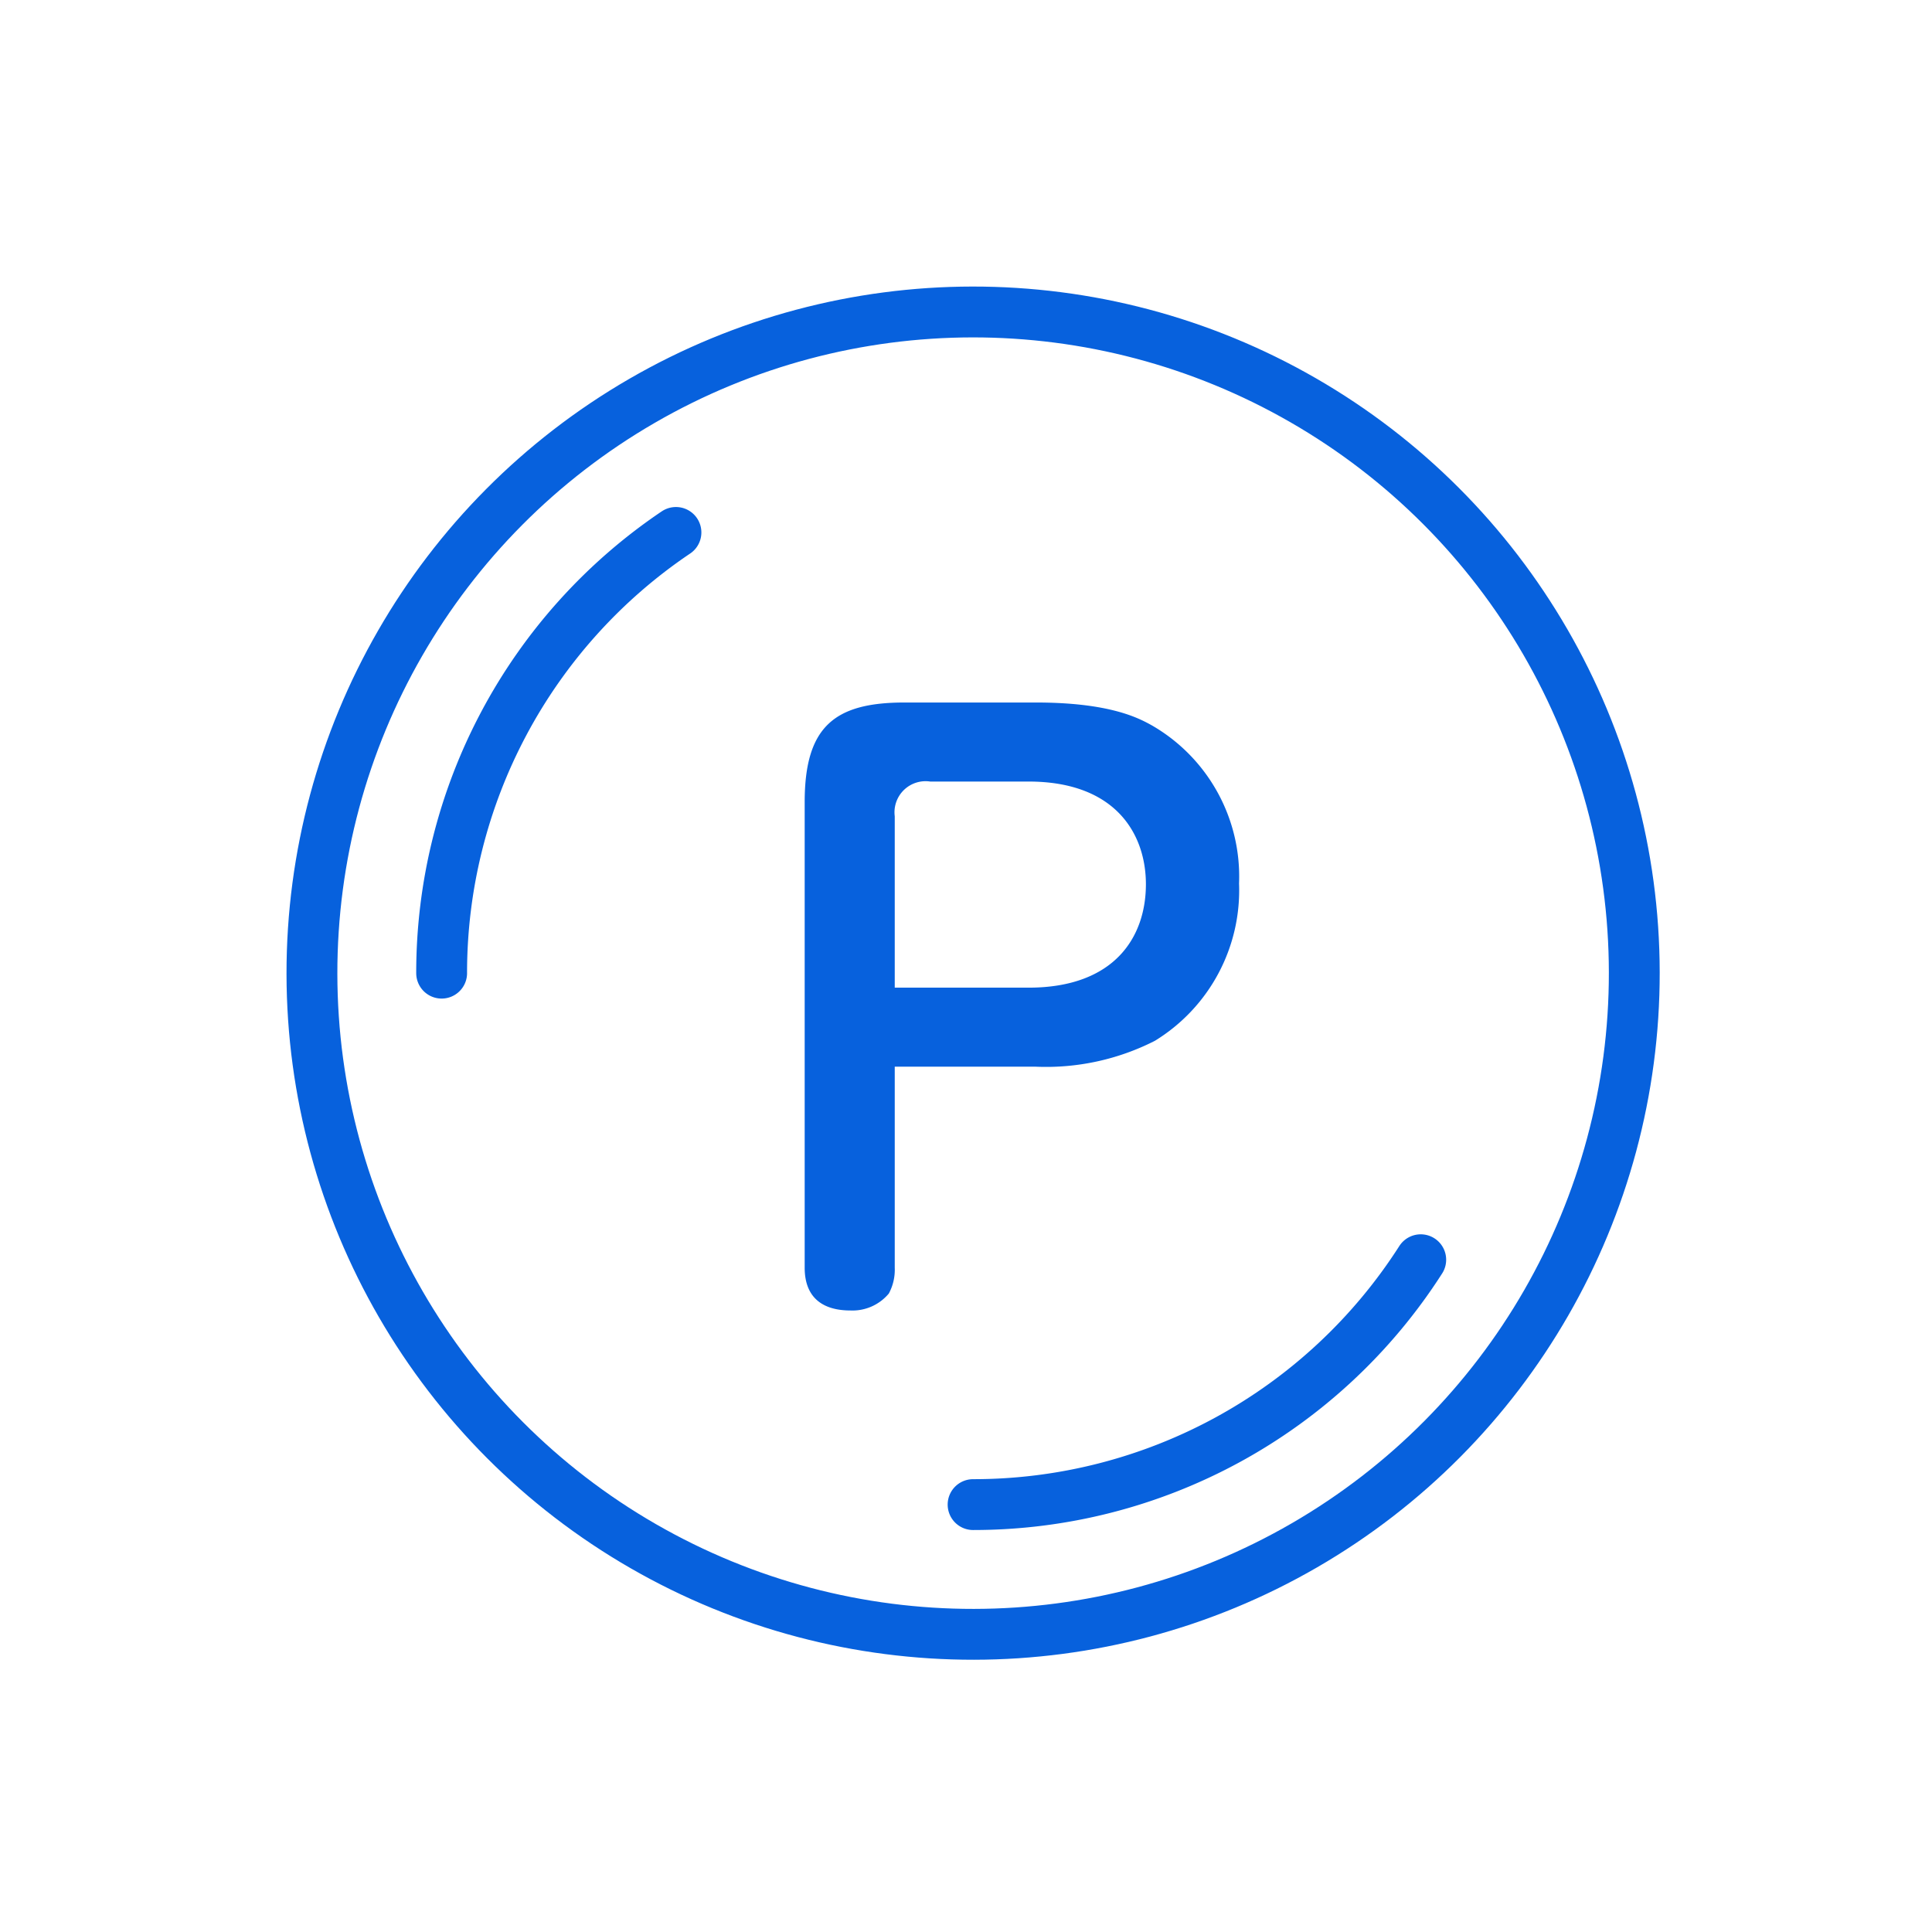 <svg xmlns="http://www.w3.org/2000/svg" xmlns:xlink="http://www.w3.org/1999/xlink" width="76" height="76" viewBox="0 0 76 76"><defs><clipPath id="b"><rect width="76" height="76"/></clipPath></defs><g id="a" clip-path="url(#b)"><rect width="76" height="76" fill="rgba(255,255,255,0)"/><g transform="translate(11.725 11.725)"><g transform="translate(0.513 0.514)"><ellipse cx="26.009" cy="26.009" rx="26.009" ry="26.009" transform="translate(0 0.066) rotate(-0.072)" fill="none" stroke="#0761dd" stroke-linecap="round" stroke-linejoin="round" stroke-width="2"/><path d="M19.488,49.062a20.885,20.885,0,0,1,9.217-17.336" transform="translate(-14.353 -23.02)" fill="none" stroke="#0761dd" stroke-linecap="round" stroke-linejoin="round" stroke-width="2"/><path d="M108.75,129.784a20.89,20.89,0,0,1-17.609,9.632" transform="translate(-65.1 -92.468)" fill="none" stroke="#0761dd" stroke-linecap="round" stroke-linejoin="round" stroke-width="2"/><path d="M71.971,76.886a1.975,1.975,0,0,1-.232,1.017,1.86,1.86,0,0,1-1.511.668c-1.046,0-1.8-.465-1.8-1.685V58.578c0-2.964,1.162-3.923,3.923-3.923h5.173c2.906,0,4.039.61,4.562.9a6.861,6.861,0,0,1,3.429,6.219,6.941,6.941,0,0,1-3.313,6.19,9.428,9.428,0,0,1-4.679,1.017H71.971Zm0-11.014h5.26c3.4,0,4.62-2.005,4.62-4.068,0-1.947-1.162-4.04-4.62-4.04H73.366a1.223,1.223,0,0,0-1.395,1.366Z" transform="translate(-49.012 -39.259)" fill="#0761dd"/></g></g></g></svg>